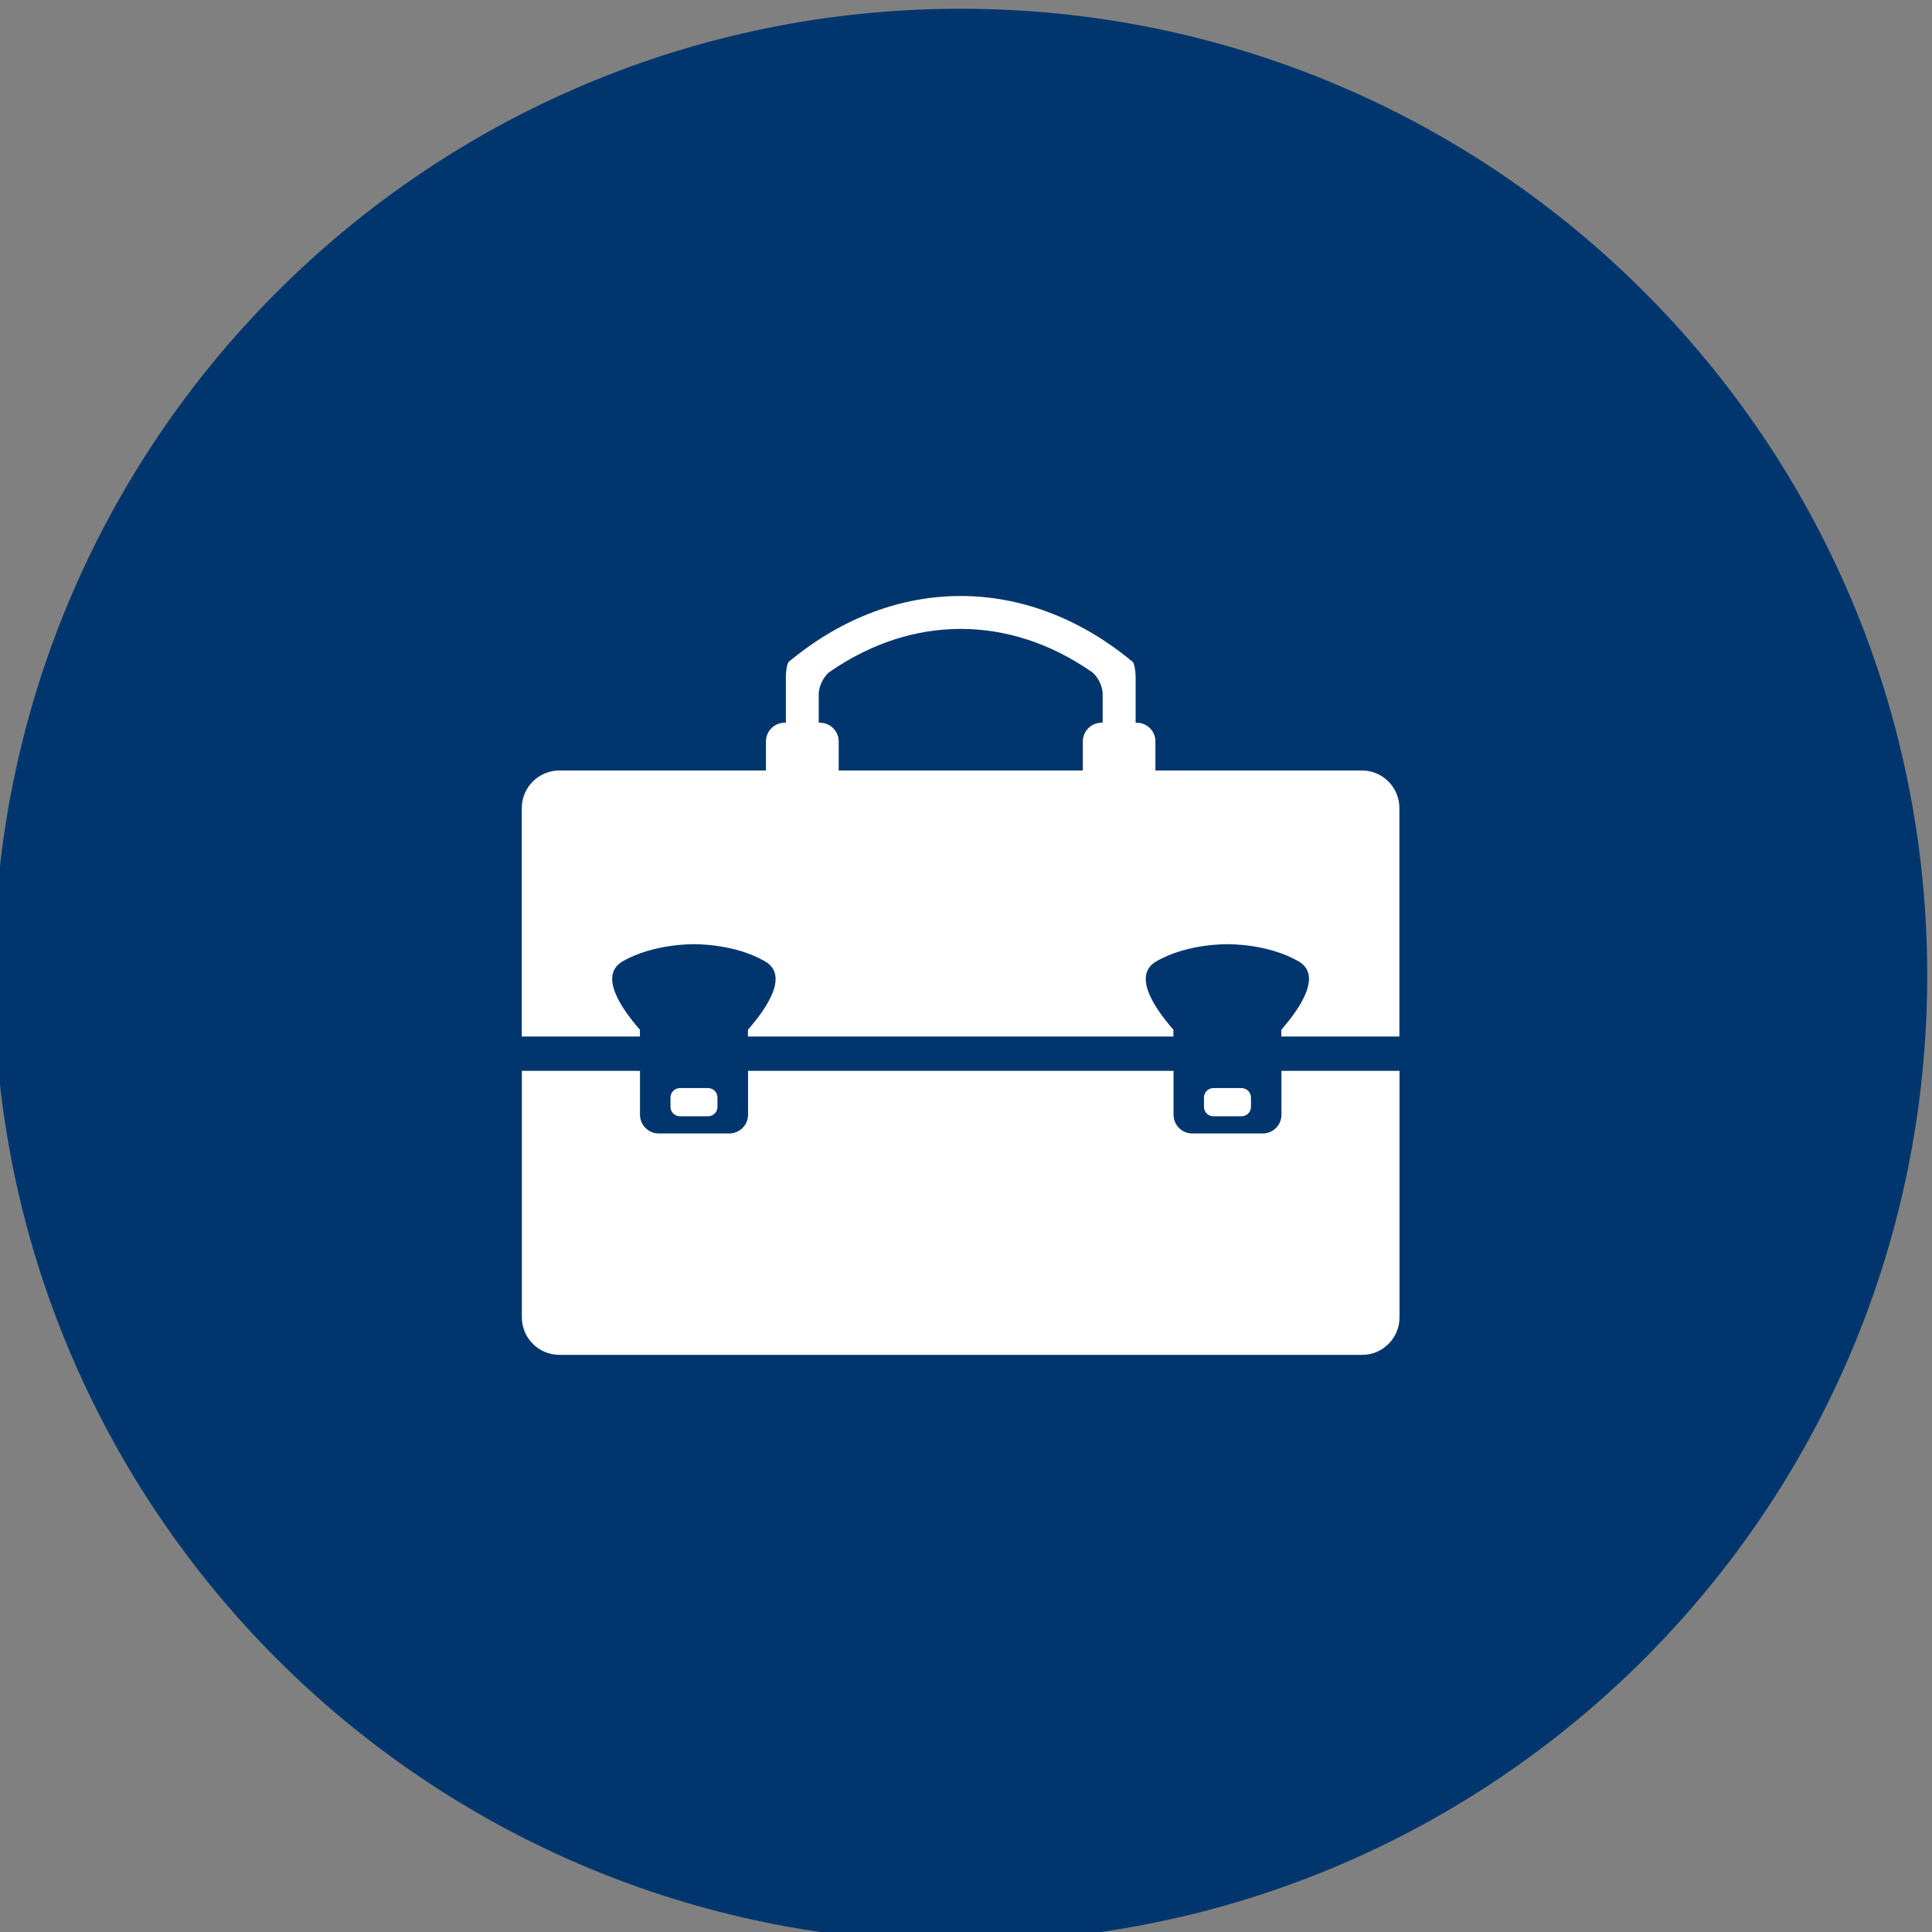 <?xml version="1.0" encoding="UTF-8"?>
<!-- Created with Inkscape (http://www.inkscape.org/) -->
<svg width="29.999" height="30" version="1.1" xml:space="preserve" xmlns="http://www.w3.org/2000/svg" xmlns:cc="http://creativecommons.org/ns#" xmlns:dc="http://purl.org/dc/elements/1.1/" xmlns:rdf="http://www.w3.org/1999/02/22-rdf-syntax-ns#"><rect width="100%" height="100%" fill="#808080" stroke="none"/><g transform="translate(-1883.9 -1358.5)"><g transform="matrix(.574 0 0 .574 2102.2 1096.8)"><path d="m-354.33 456.16c-14.444 3e-3 -26.149 11.706-26.149 26.15 0 14.446 11.705 26.15 26.149 26.15 14.445 0 26.15-11.704 26.15-26.15 0-14.444-11.705-26.148-26.15-26.15" fill="#00366d"/><path d="m-361.16 486.12c0.142 0 0.255-0.114 0.255-0.254v-0.254c0-0.141-0.113-0.255-0.255-0.255h-0.76c-0.141 0-0.256 0.114-0.256 0.255v0.254c0 0.14 0.115 0.254 0.256 0.254zm15.511-0.041c0 0.28-0.228 0.506-0.507 0.506h-1.906c-0.278 0-0.506-0.226-0.506-0.506v-1.188h-11.51v1.188c0 0.28-0.23 0.506-0.511 0.506h-1.903c-0.28 0-0.509-0.226-0.509-0.506v-1.188h-3.196v6.668c0 0.56 0.456 1.015 1.016 1.015h21.716c0.557 0 1.01-0.455 1.01-1.015v-6.668h-3.194zm-1.08 0.041c0.14 0 0.256-0.114 0.256-0.254v-0.254c0-0.141-0.116-0.255-0.256-0.255h-0.762c-0.136 0-0.254 0.114-0.254 0.255v0.254c0 0.14 0.117 0.254 0.254 0.254zm3.264-9.354h-5.593v-0.786c0-0.279-0.225-0.506-0.507-0.506h-0.028v-1.204c0-0.211-0.039-0.41-0.084-0.448-0.046-0.037-0.084-0.066-0.084-0.066-1.389-1.129-2.975-1.711-4.565-1.71-1.587-1e-3 -3.169 0.576-4.565 1.71l-0.083 0.066c-0.045 0.037-0.081 0.236-0.081 0.448v1.204h-0.033c-0.28 0-0.506 0.228-0.506 0.506v0.786h-5.589c-0.56 0-1.016 0.456-1.016 1.018v6.179h3.196v-0.184c-0.532-0.608-1.106-1.475-0.469-1.849 0.849-0.49 1.931-0.464 1.931-0.464s1.08-0.026 1.923 0.464c0.644 0.374 0.069 1.241-0.463 1.849v0.184h11.51v-0.184c-0.531-0.608-1.107-1.475-0.464-1.849 0.845-0.49 1.925-0.464 1.925-0.464s1.077-0.026 1.926 0.464c0.636 0.374 0.062 1.241-0.468 1.849v0.184h3.194v-6.179c0-0.561-0.453-1.018-1.01-1.018zm-7.02-1.292h-0.03c-0.28 0-0.507 0.228-0.507 0.506v0.786h-6.604v-0.786c0-0.279-0.226-0.506-0.507-0.506h-0.033v-0.777c0-0.209 0.135-0.485 0.306-0.606 1.13-0.777 2.335-1.155 3.535-1.155 1.202 0 2.411 0.38 3.533 1.155 0.175 0.121 0.307 0.398 0.307 0.606v0.777" fill="#fff"/></g></g></svg>

